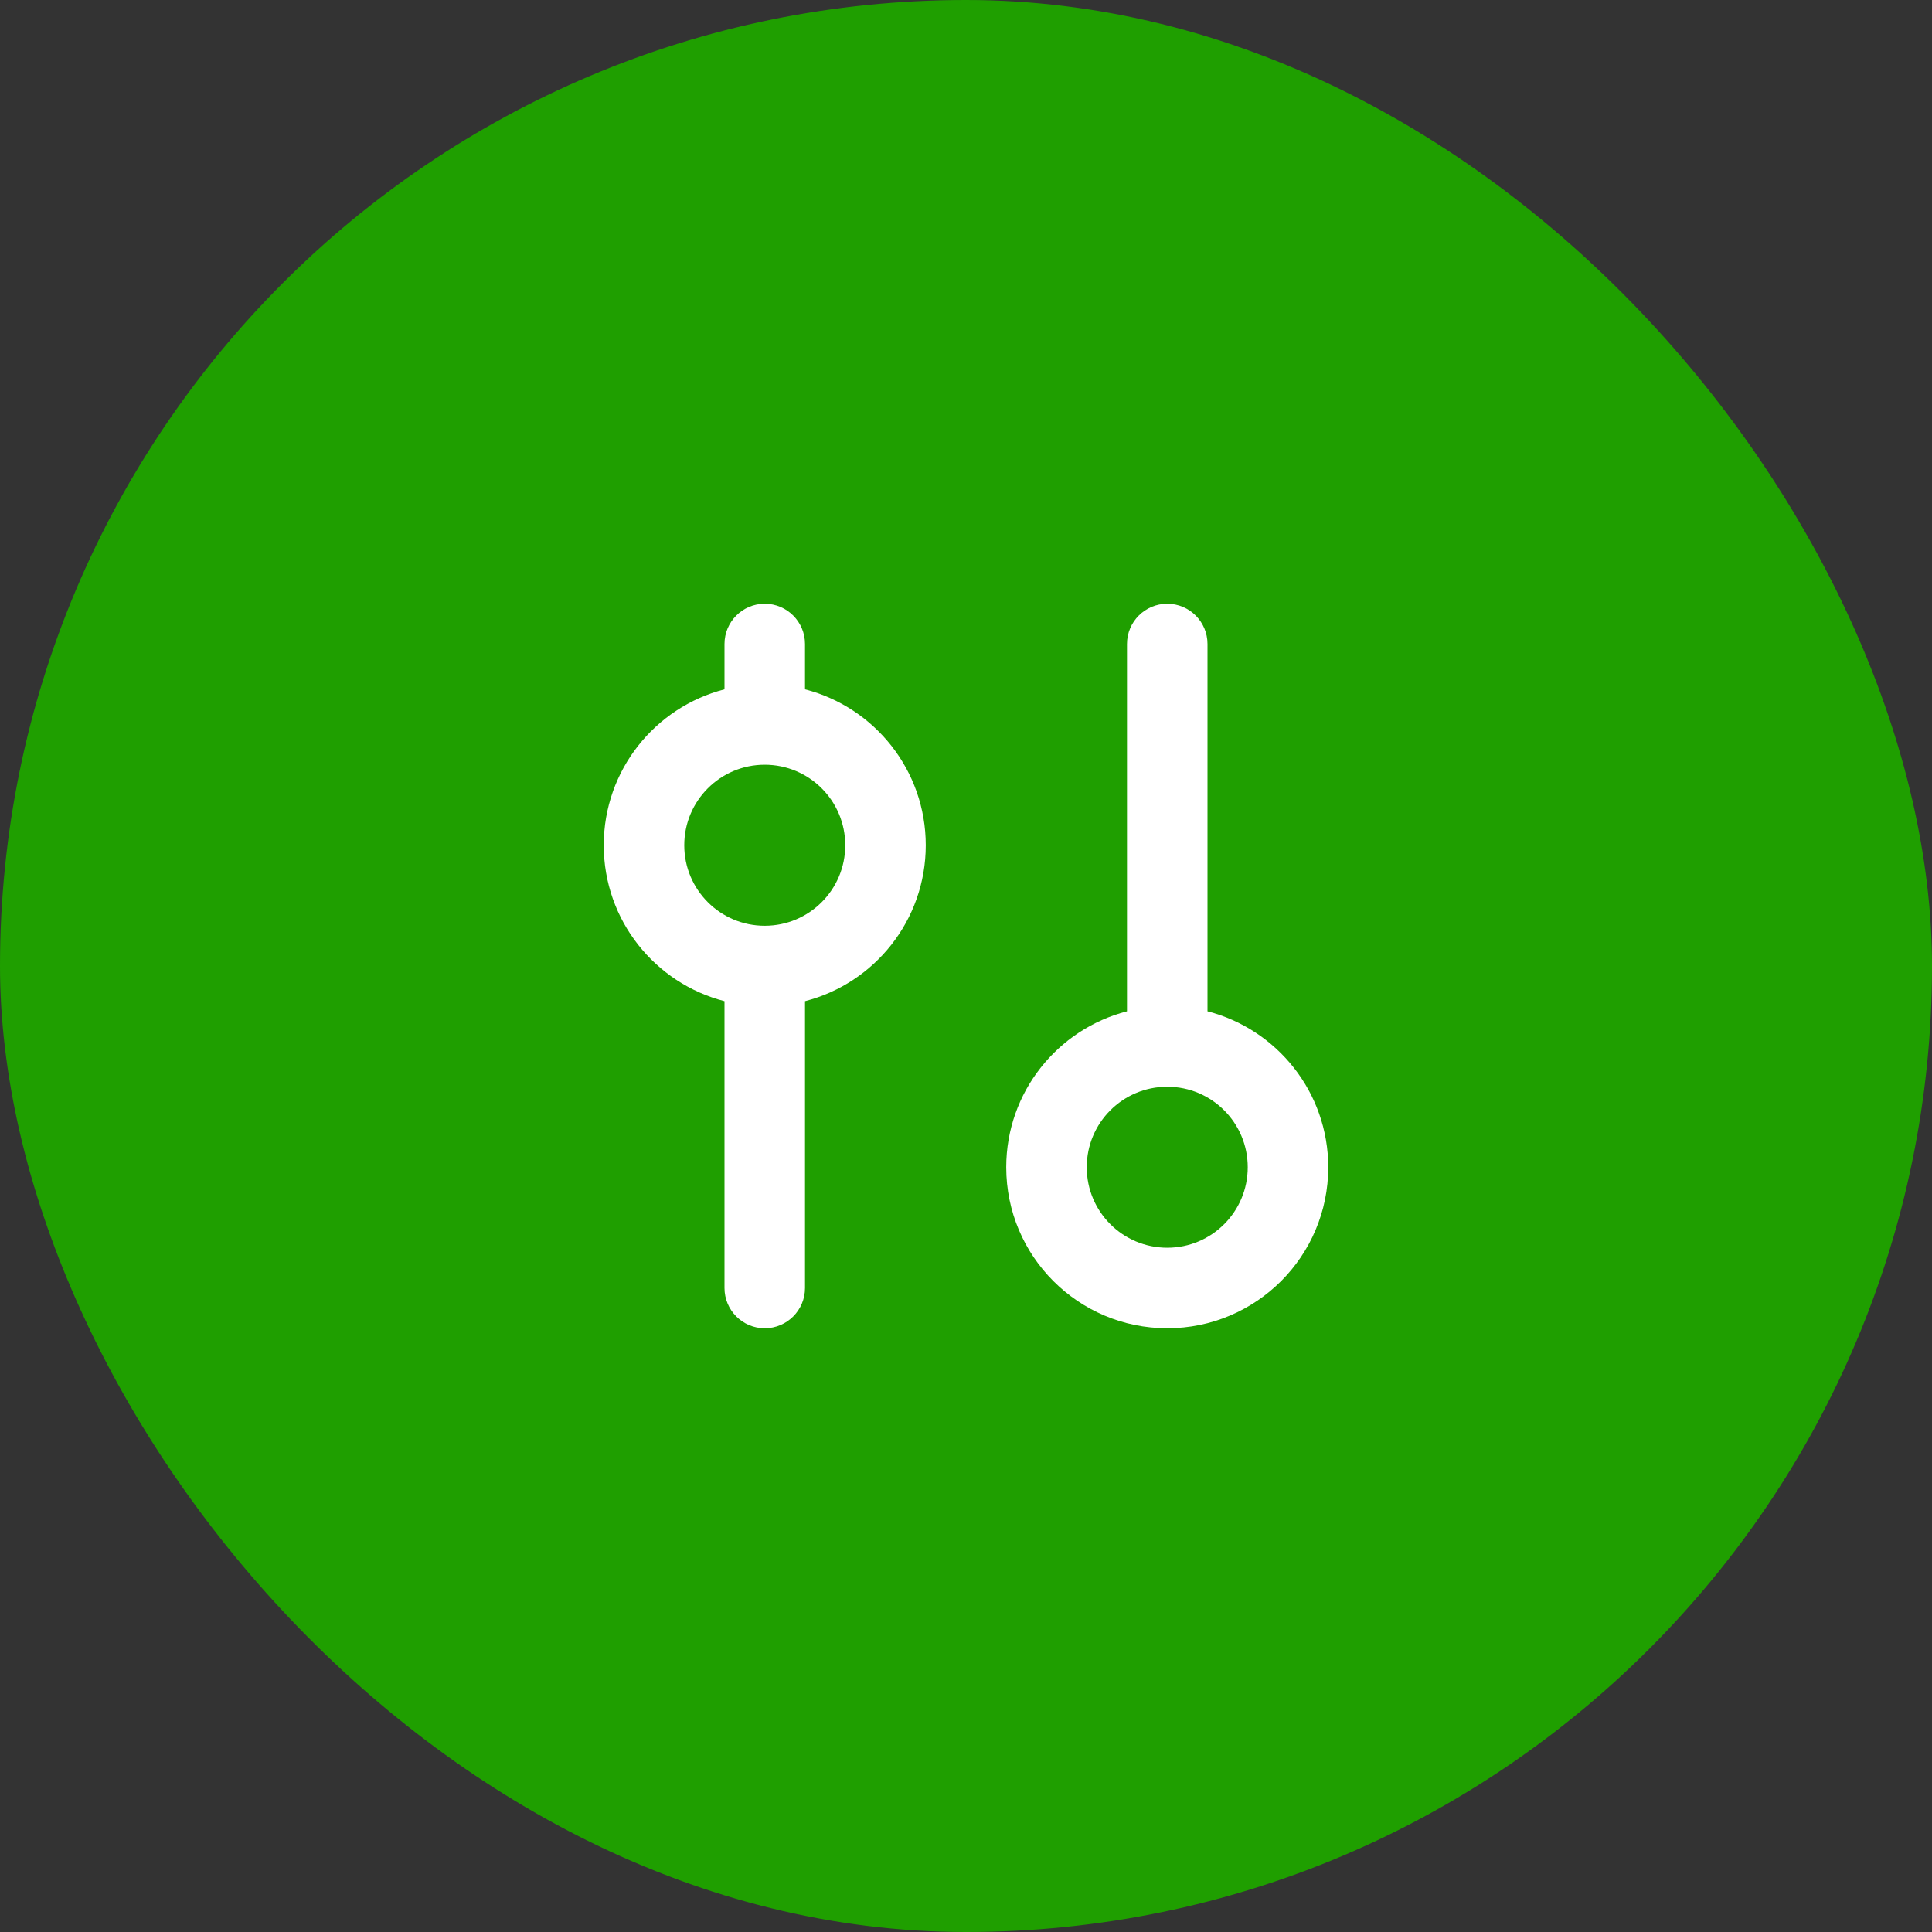 <svg width="64" height="64" viewBox="0 0 64 64" fill="none" xmlns="http://www.w3.org/2000/svg">
<rect x="0" y="0" width="64" height="64" fill="#333333" stroke="none"/>
<rect width="64" height="64" rx="32" fill="#1F9F00"/>
<path fill-rule="evenodd" clip-rule="evenodd" d="M25.333 20C26.07 20 26.667 20.597 26.667 21.333V22.835C28.967 23.426 30.667 25.514 30.667 28C30.667 30.486 28.967 32.574 26.667 33.165V42.667C26.667 43.403 26.07 44 25.333 44C24.597 44 24 43.403 24 42.667V33.165C21.699 32.574 20 30.486 20 28C20 25.514 21.699 23.426 24 22.835V21.333C24 20.597 24.597 20 25.333 20ZM38.667 20C39.403 20 40 20.597 40 21.333V33.501C42.301 34.093 44 36.181 44 38.667C44 41.613 41.613 44 38.667 44C35.72 44 33.333 41.613 33.333 38.667C33.333 36.181 35.033 34.093 37.333 33.501V21.333C37.333 20.597 37.93 20 38.667 20ZM25.333 25.333C23.86 25.333 22.667 26.526 22.667 28C22.667 29.474 23.86 30.667 25.333 30.667C26.807 30.667 28 29.474 28 28C28 26.526 26.807 25.333 25.333 25.333ZM38.667 36C37.193 36 36 37.193 36 38.667C36 40.14 37.193 41.333 38.667 41.333C40.14 41.333 41.333 40.14 41.333 38.667C41.333 37.193 40.14 36 38.667 36Z" fill="white"/>
</svg>
